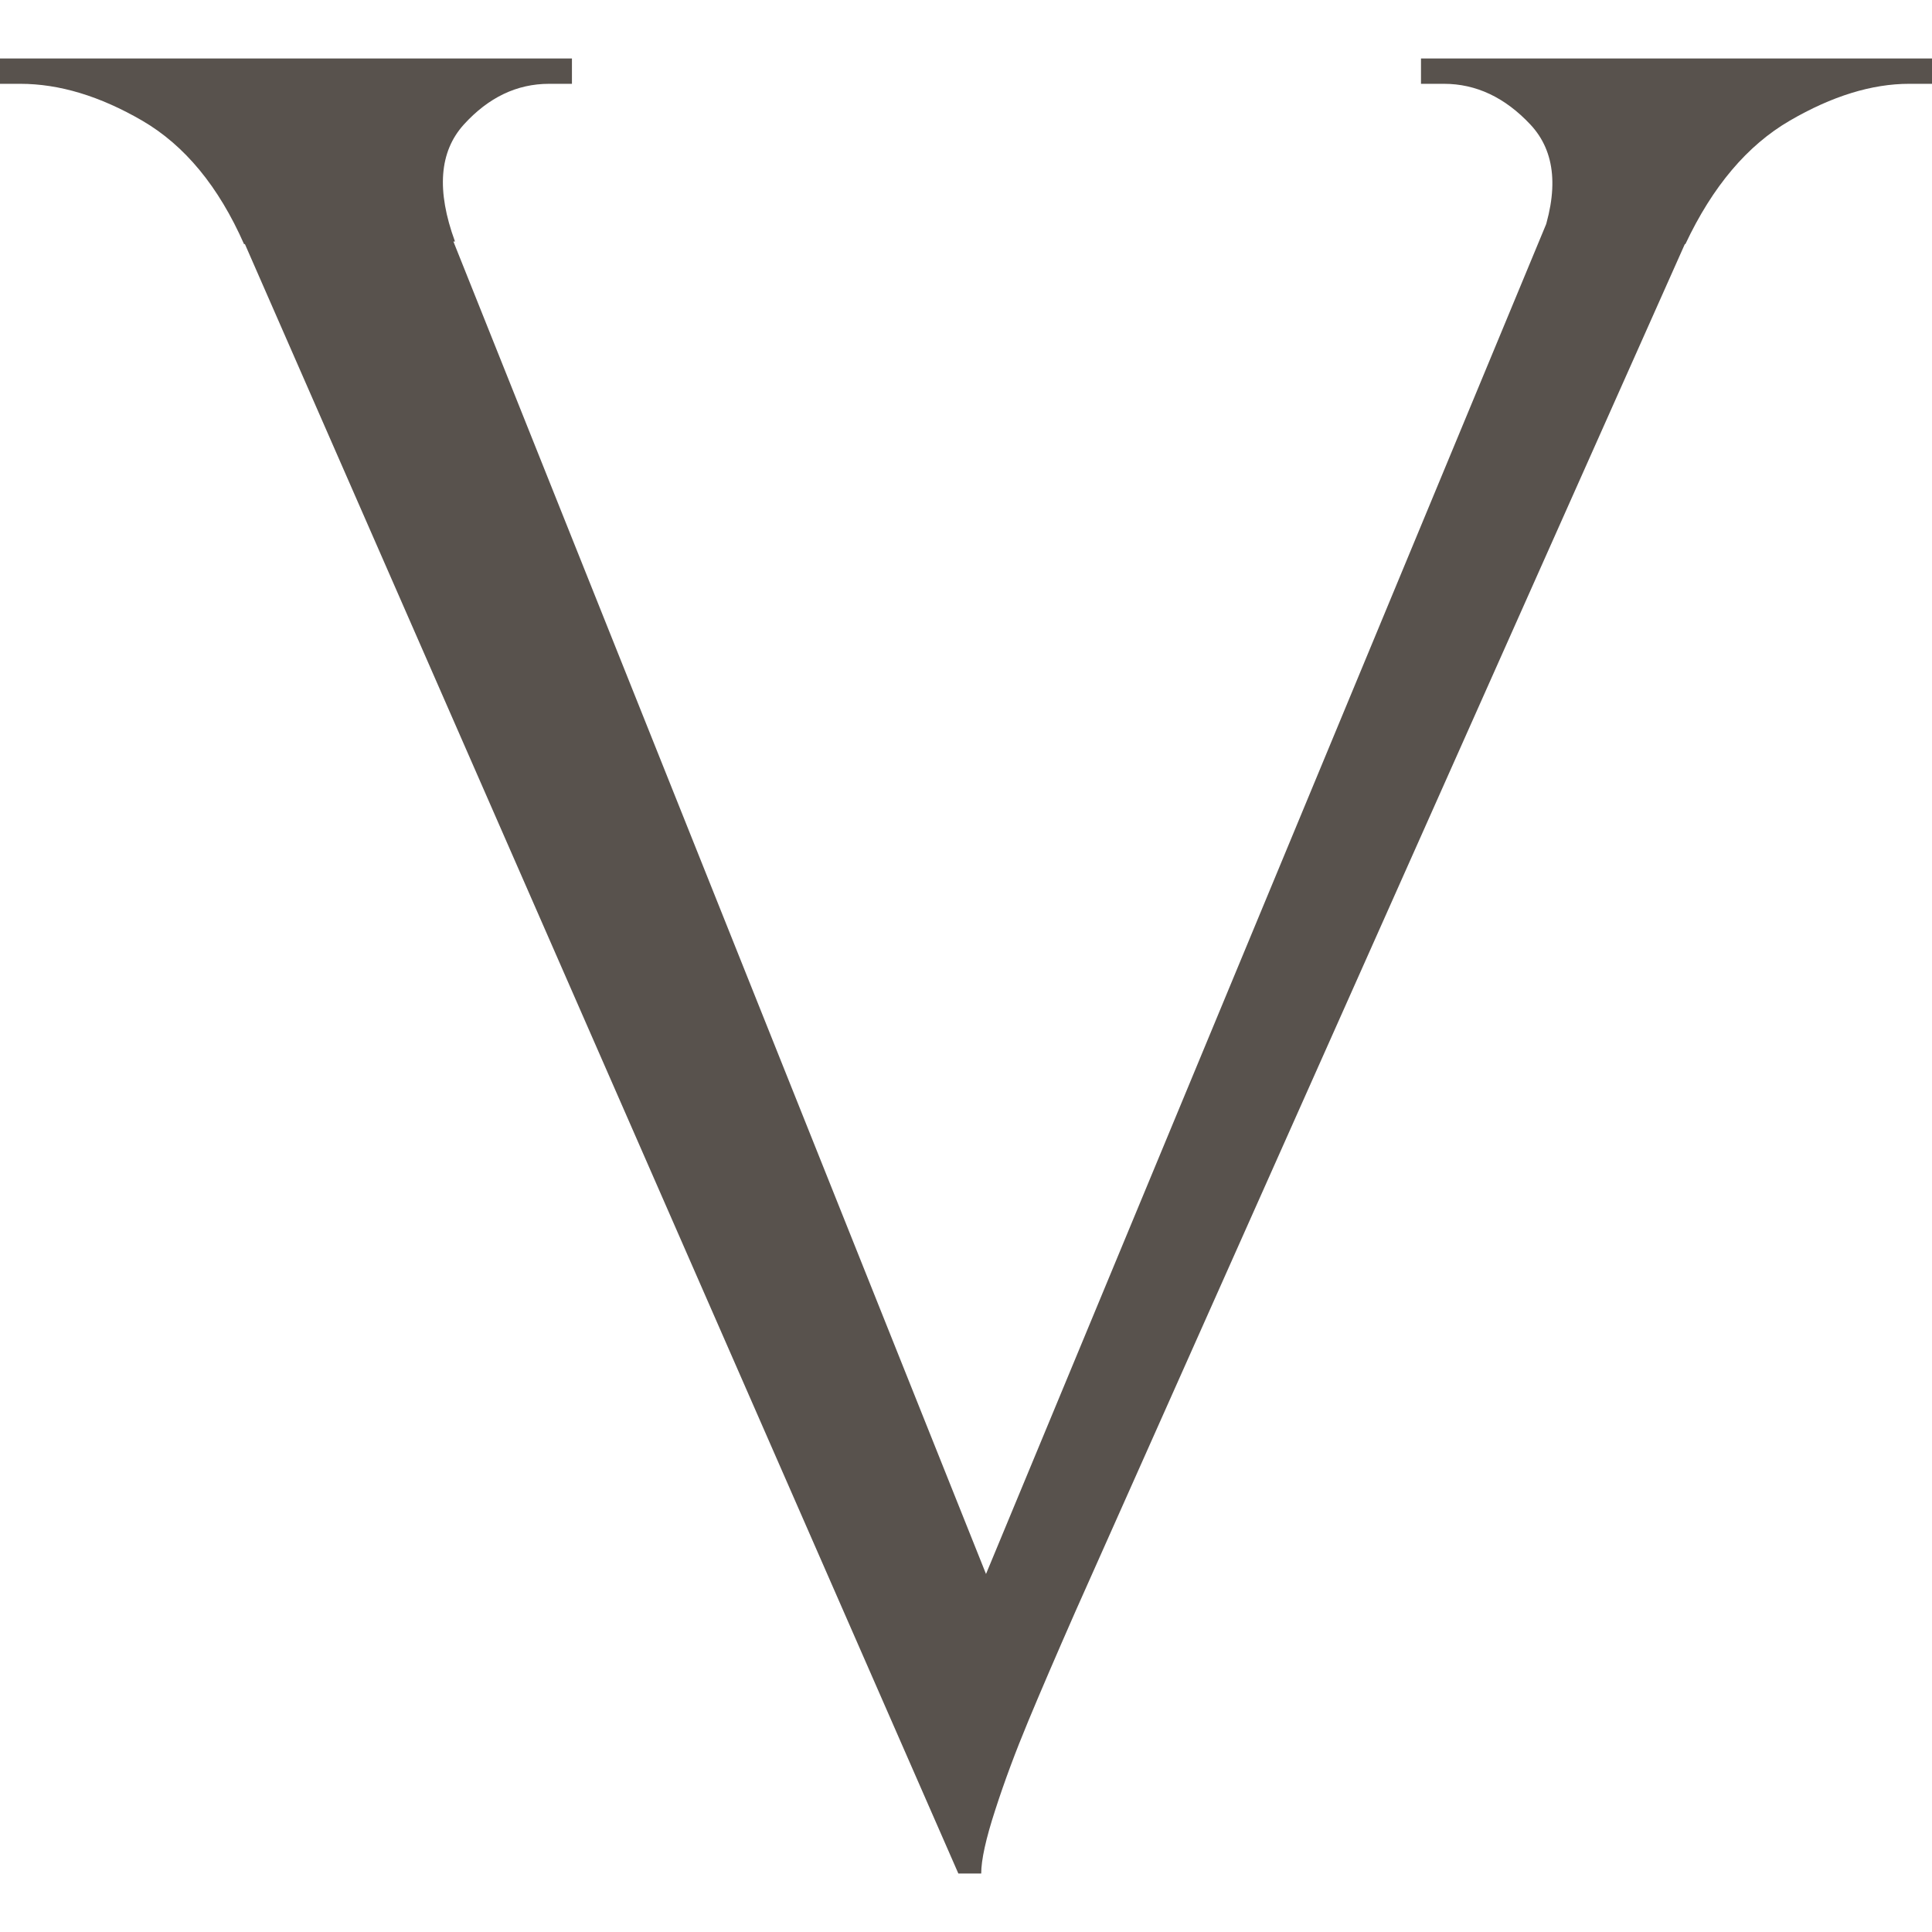 <svg xmlns="http://www.w3.org/2000/svg" version="1.1" xmlns:xlink="http://www.w3.org/1999/xlink" width="2000px" height="2000px"><svg xmlns="http://www.w3.org/2000/svg" xml:space="preserve" width="2000px" height="2000px" version="1.1" style="shape-rendering:geometricPrecision; text-rendering:geometricPrecision; image-rendering:optimizeQuality; fill-rule:evenodd; clip-rule:evenodd" viewBox="0 0 2000 2000" xmlns:xlink="http://www.w3.org/1999/xlink" xmlns:xodm="http://www.corel.com/coreldraw/odm/2003">
 <defs>
  <style type="text/css">
   
    .fil0 {fill:#58524D;fill-rule:nonzero}
   
  </style>
 </defs>
 <g id="SvgjsG1003">
  <path class="fil0" d="M1594.74 250c19.32,-52.67 15.84,-92.93 -10.47,-121.05 -26.35,-28.12 -56.24,-42.19 -89.48,-42.19l-23.79 0 0 -26.23 529.01 0 0 26.23 -23.66 0c-38.59,0 -79.87,12.71 -123.61,38.17 -43.97,25.56 -79.9,68.07 -108.02,127.76l-149.98 -2.69zm-602.65 1689.47l-23.66 -184.09 700.07 -1687.03 157.8 0 -713.13 1600.08c-19.32,43.97 -35.61,81.7 -48.68,113.17 -13.15,31.57 -24.64,62.38 -34.25,92.17 -9.71,29.8 -14.49,51.65 -14.49,65.7l-23.66 0zm0 0l-815.79 -1863.18 223.62 0 644.84 1613.24 -52.67 249.94zm-521.1 -1689.47l-218.37 2.69c-26.32,-59.69 -61.46,-102.2 -105.33,-127.76 -43.84,-25.46 -85.9,-38.17 -126.3,-38.17l-21 0 0 -26.23 592.08 0 0 26.23 -23.66 0c-33.37,0 -62.72,14.07 -88.28,42.19 -25.43,28.12 -28.43,68.38 -9.14,121.05z"></path>
 </g>
</svg><style>@media (prefers-color-scheme: light) { :root { filter: none; } }
@media (prefers-color-scheme: dark) { :root { filter: none; } }
</style></svg>